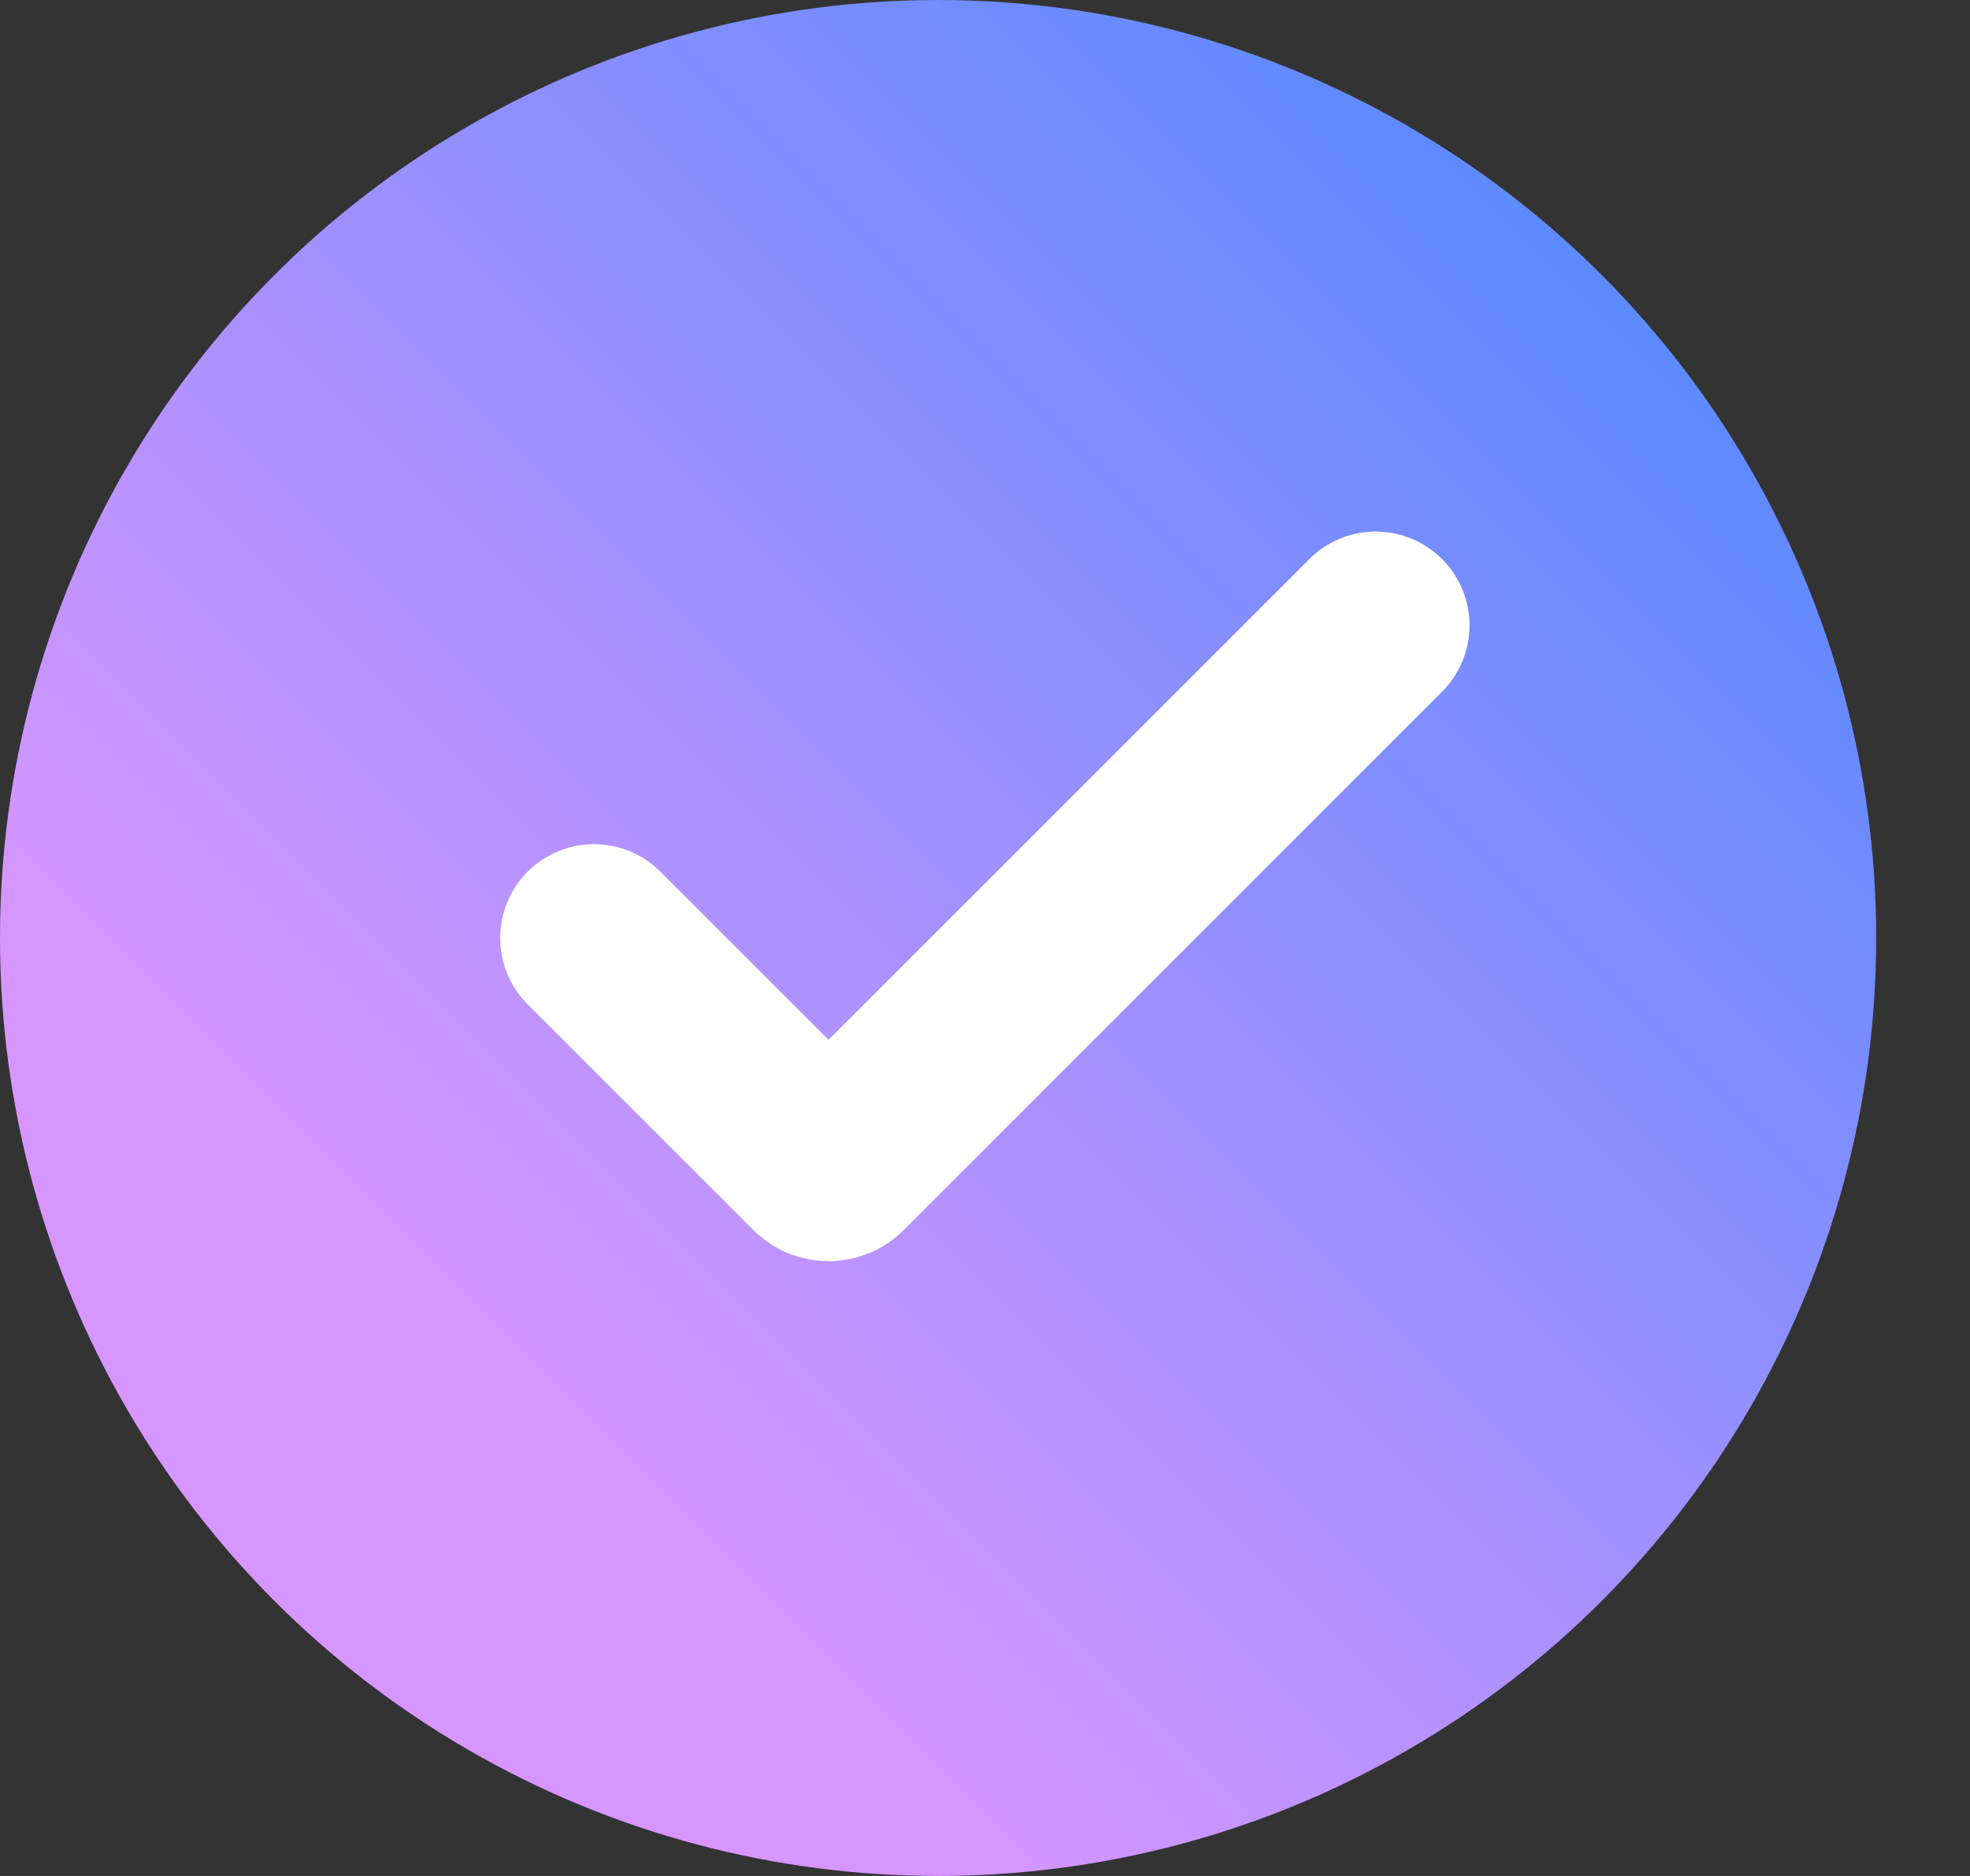 <svg width="21" height="20" viewBox="0 0 21 20" fill="none" xmlns="http://www.w3.org/2000/svg">
<rect x="0" y="0" width="21" height="20" fill="#333333" stroke="none"/>
<g clip-path="url(#clip0_2426_966)">
<circle cx="10" cy="10" r="10" fill="url(#paint0_linear_2426_966)"/>
<path d="M6.332 10L8.74 12.408C8.791 12.459 8.873 12.459 8.924 12.408L14.665 6.667" stroke="white" stroke-width="2" stroke-linecap="round" stroke-linejoin="round"/>
</g>
<defs>
<linearGradient id="paint0_linear_2426_966" x1="5.111" y1="14.889" x2="26.222" y2="-6.222" gradientUnits="userSpaceOnUse">
<stop stop-color="#D796FF"/>
<stop offset="1" stop-color="#0080FF"/>
</linearGradient>
<clipPath id="clip0_2426_966">
<rect width="20.5" height="20" fill="white"/>
</clipPath>
</defs>
</svg>
